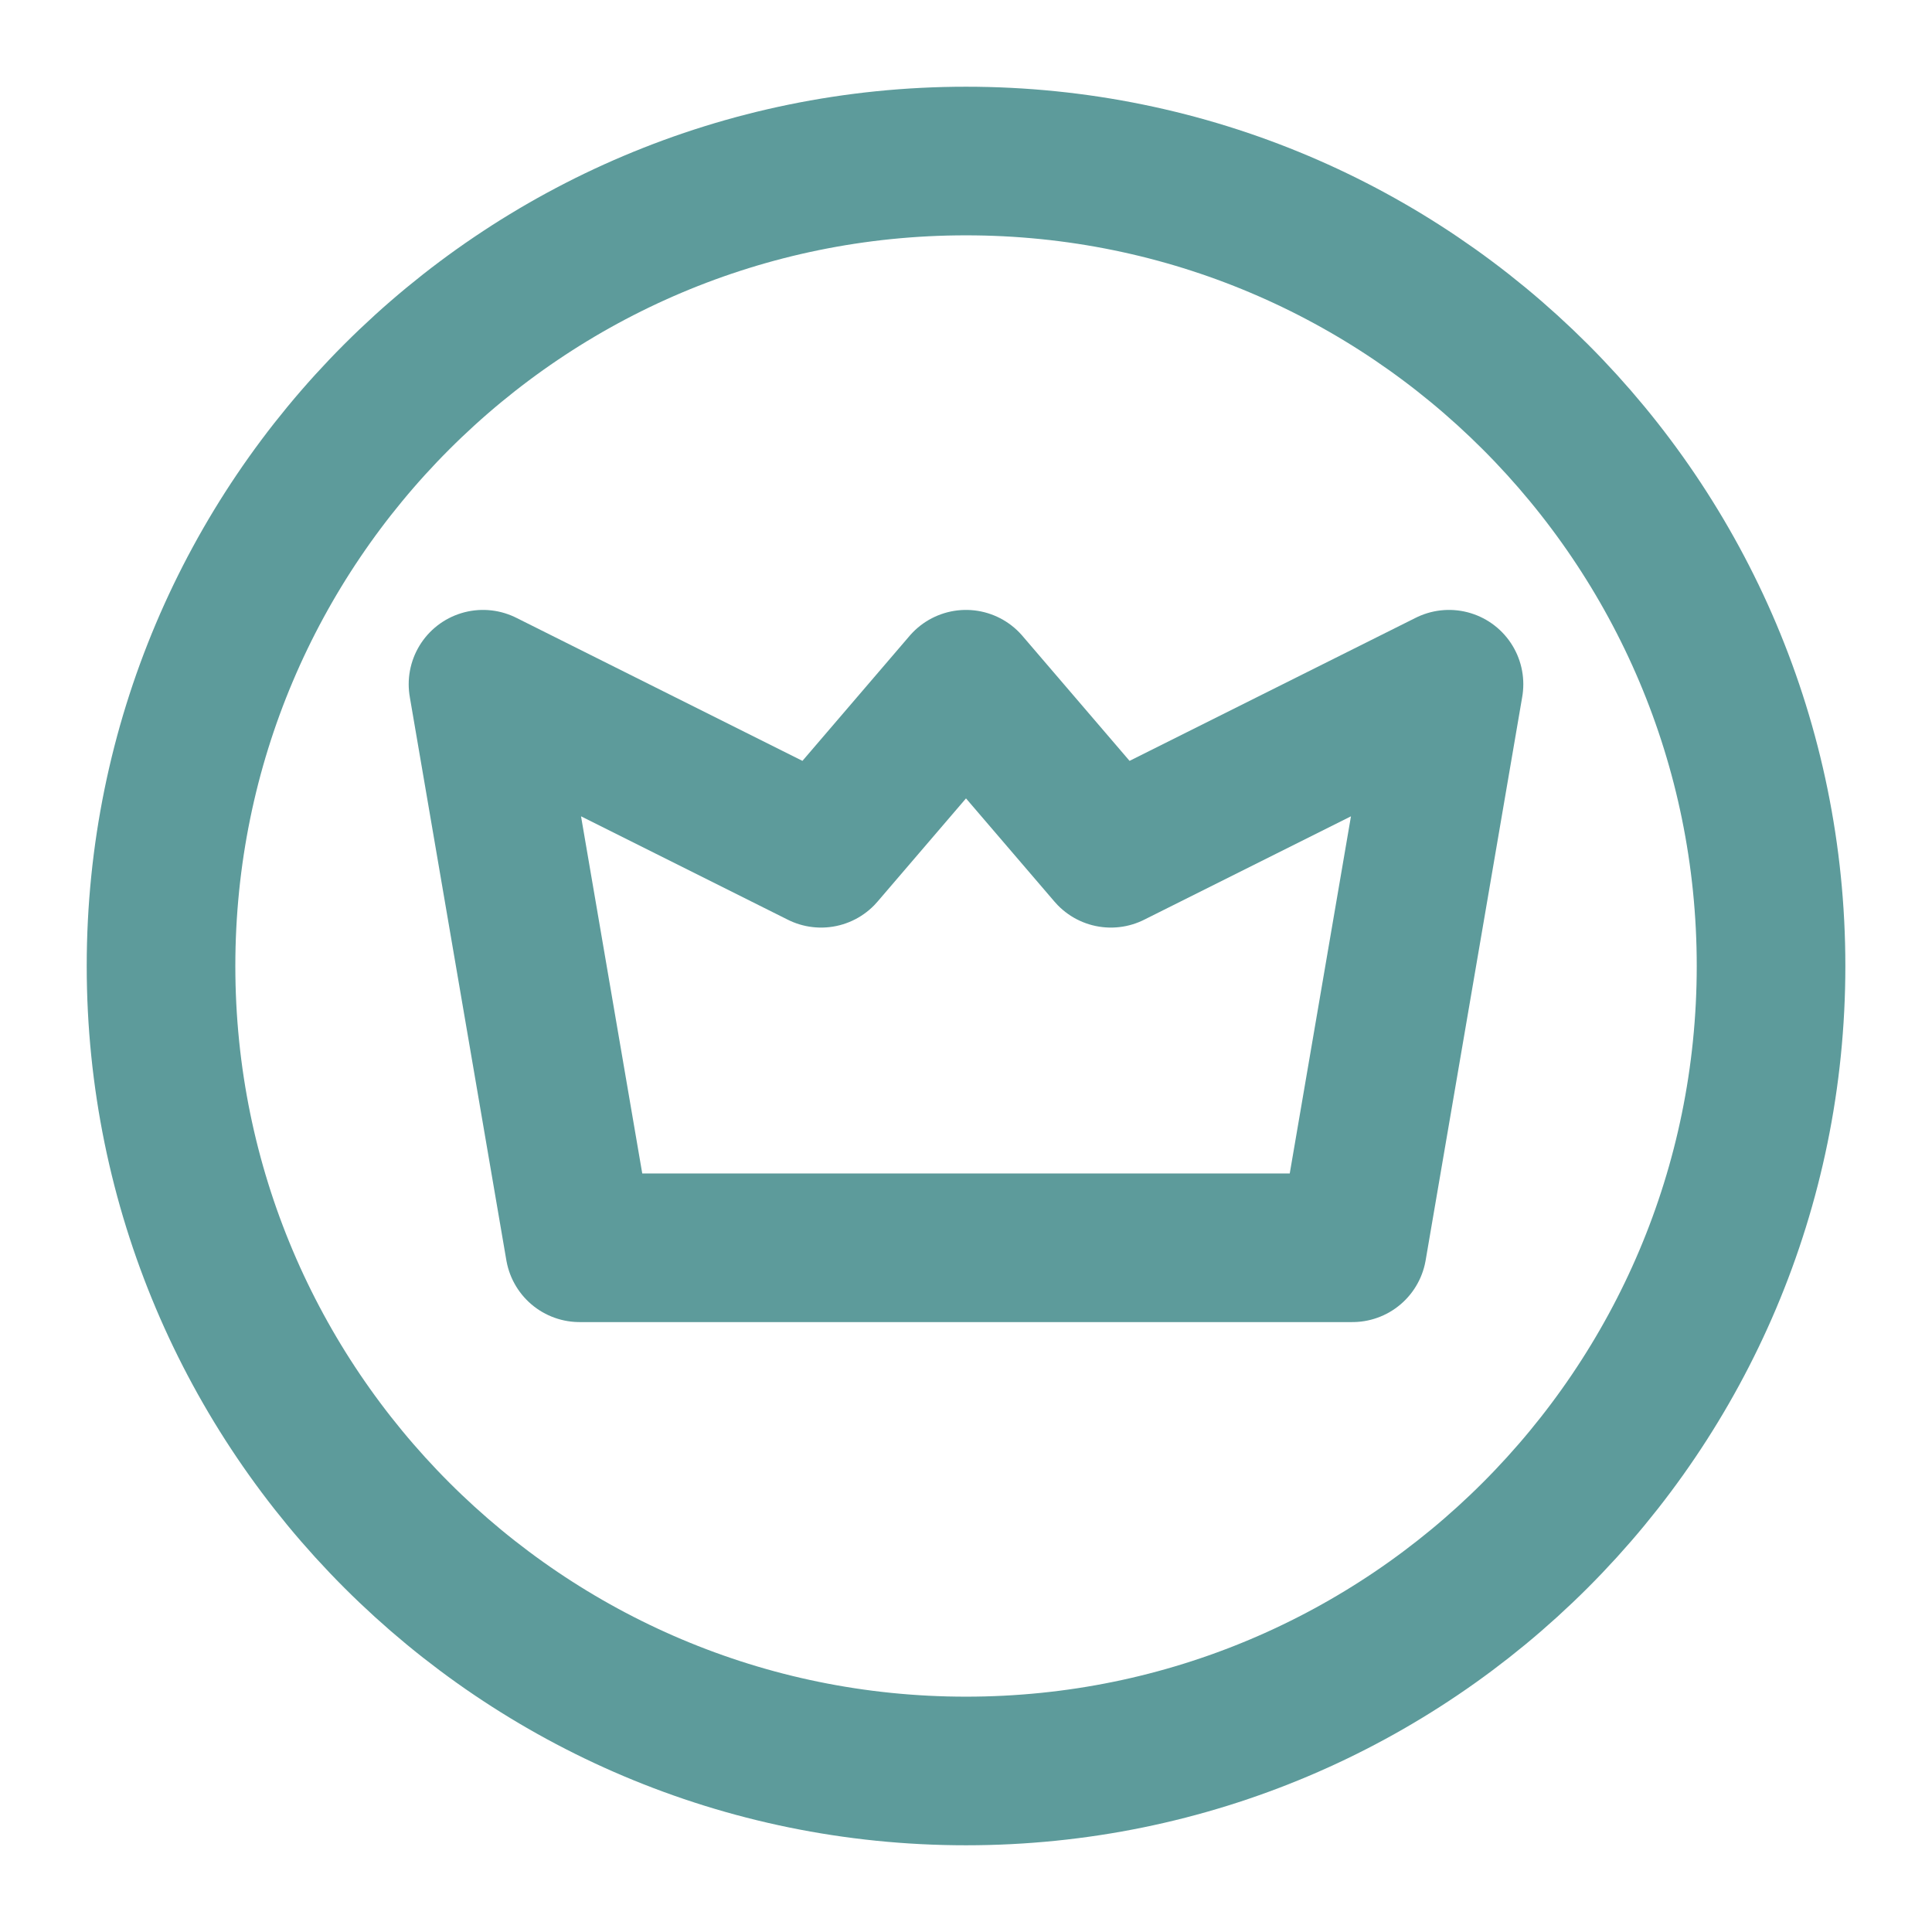 <svg xmlns="http://www.w3.org/2000/svg" fill="none" viewBox="0 0 26 26" height="26" width="26">
<path stroke-linejoin="round" stroke-linecap="round" stroke-width="2" stroke="#5D9B9B" d="M13 23.833C7.017 23.833 2.167 18.983 2.167 13C2.167 7.017 7.017 2.167 13 2.167C18.984 2.167 23.834 7.017 23.834 13C23.834 18.983 18.984 23.833 13 23.833Z"></path>
<path stroke-linejoin="round" stroke-linecap="round" stroke-width="2" stroke="#5D9B9B" d="M18.2 16.792L19.5 9.208L14.95 11.483L13 9.208L11.05 11.483L6.5 9.208L7.8 16.792H18.2Z"></path>
</svg>
